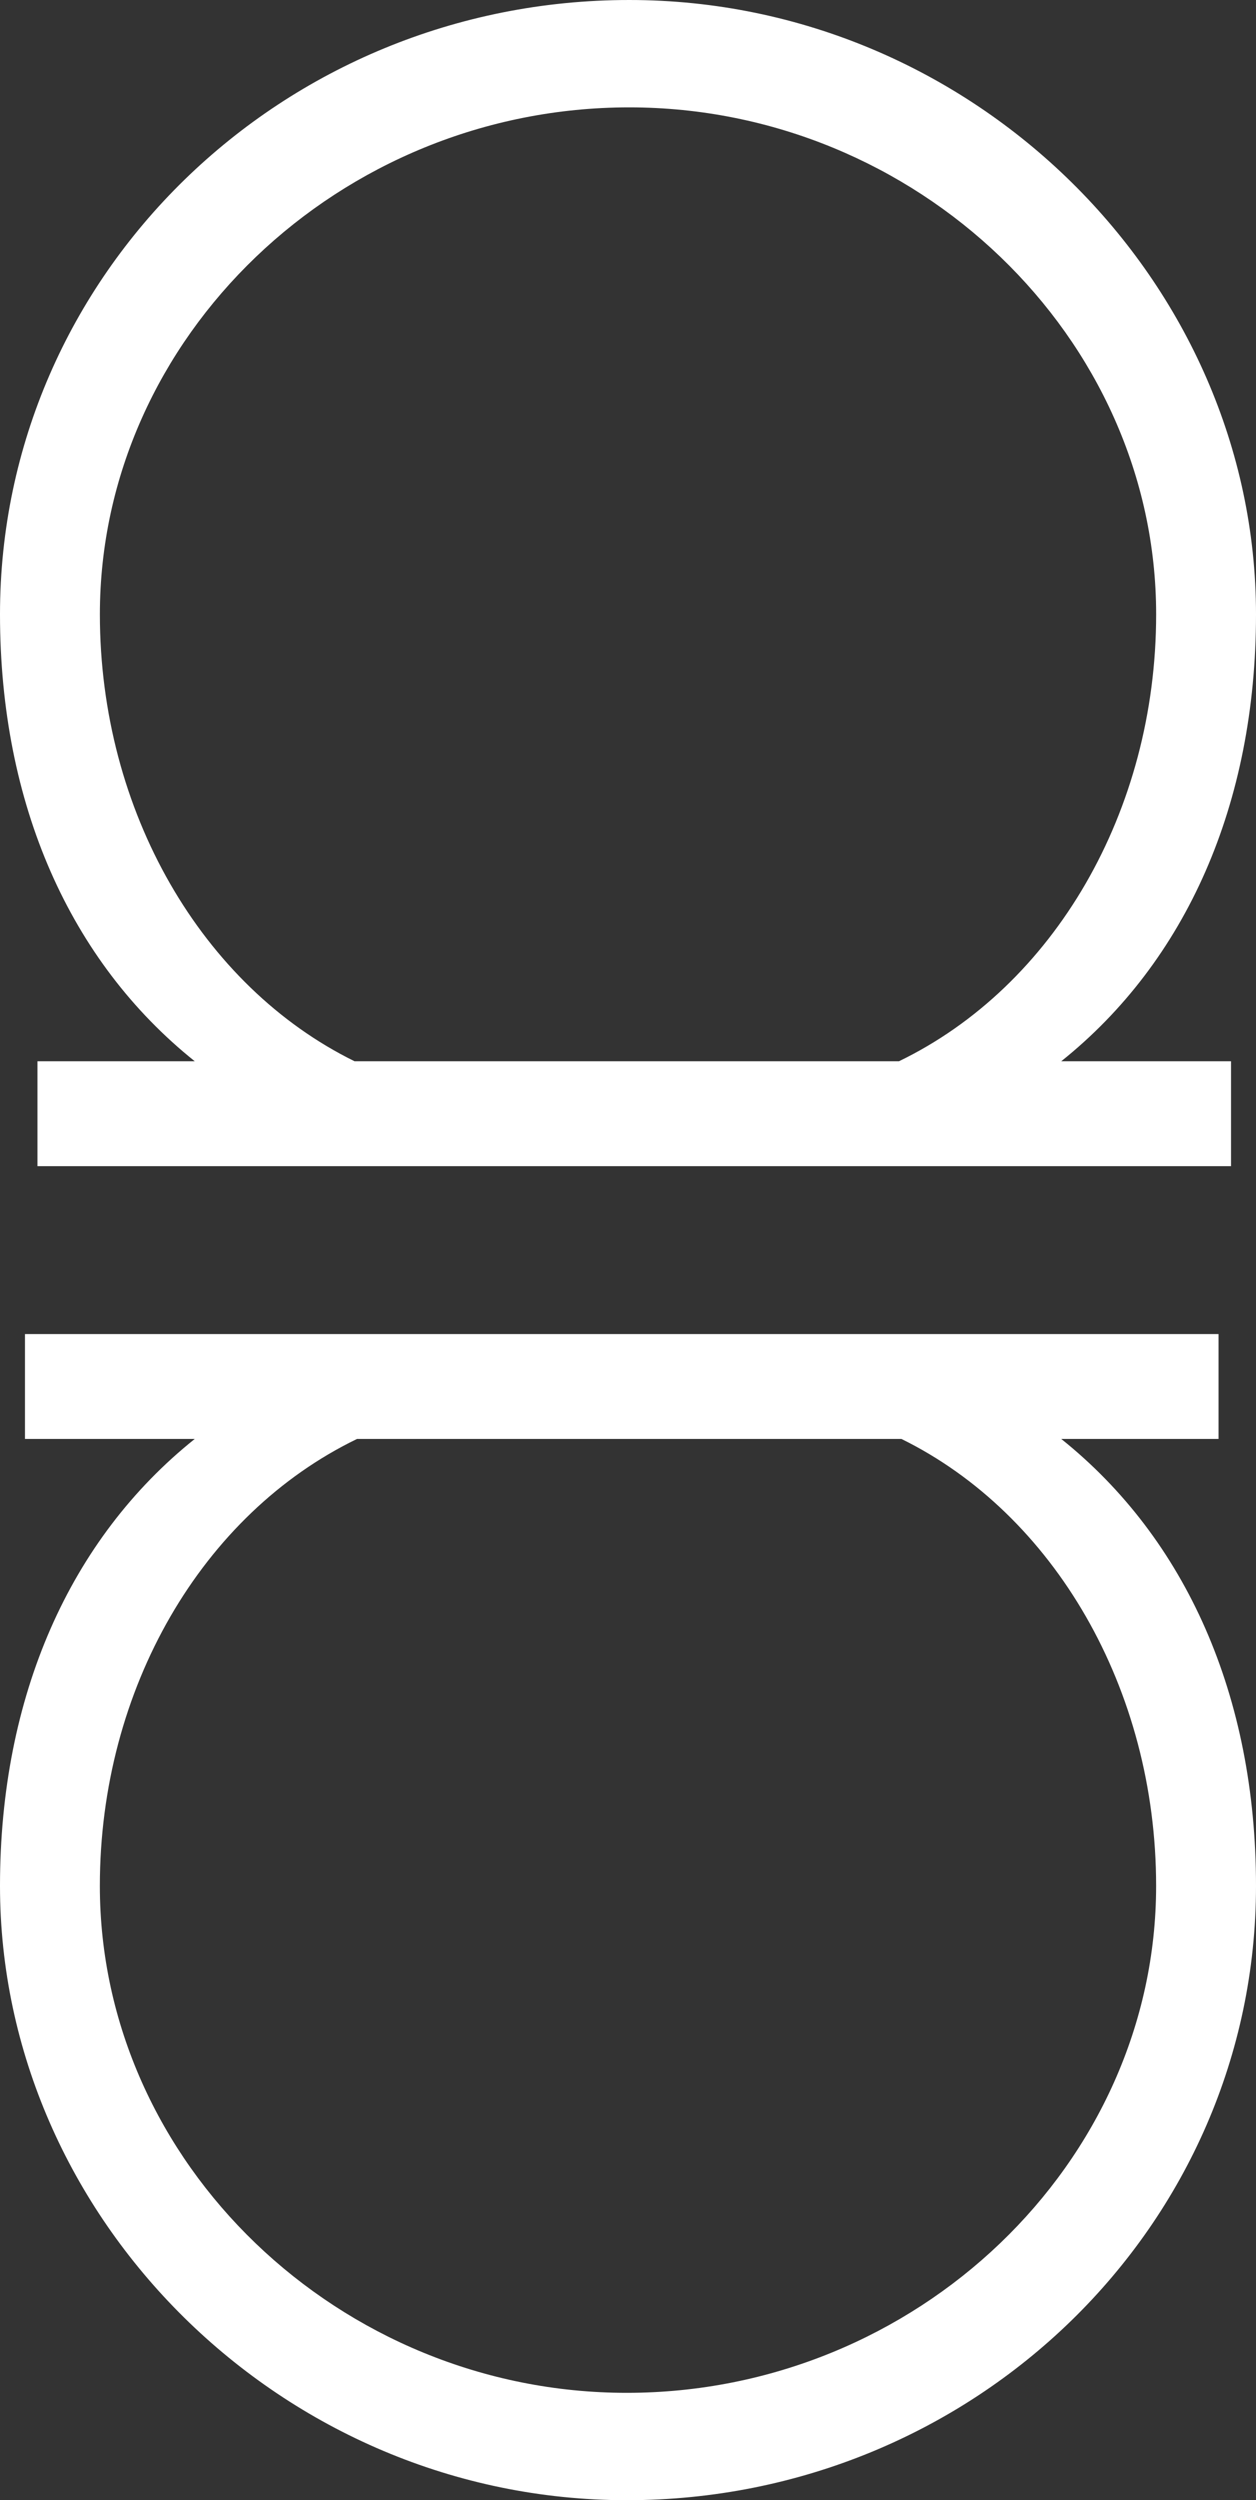 <svg id="Layer_1" data-name="Layer 1" xmlns="http://www.w3.org/2000/svg" width="50" height="99.529" viewBox="0 0 50 99.529"><rect x="0" y="0" width="50" height="99.529" fill="#333333" stroke="none"/><defs><style>.cls-1{fill:#fff;}</style></defs><path class="cls-1" d="M48.134,64.384h6.263c-4.97-3.977-7.754-10.239-7.754-17.793,0-13.52,11.233-24.454,25.05-24.454,13.717,0,24.95,11.233,24.95,24.454,0,7.554-2.783,13.817-7.754,17.793h6.76v4.175H48.134Zm12.625,0h21.67c6.163-2.982,10.239-9.94,10.239-17.793,0-11.034-9.543-20.18-20.975-20.18-11.531,0-21.074,9.145-21.074,20.18C50.618,54.444,54.694,61.402,60.758,64.384Z" transform="translate(-46.643 -22.137)"/><path class="cls-1" d="M95.152,79.418H88.889c4.97,3.977,7.754,10.239,7.754,17.793,0,13.52-11.233,24.454-25.05,24.454-13.717,0-24.95-11.233-24.95-24.454,0-7.554,2.783-13.817,7.754-17.793h-6.76V75.243H95.152Zm-12.625,0h-21.67C54.694,82.4,50.618,89.358,50.618,97.211c0,11.034,9.543,20.18,20.975,20.18,11.531,0,21.074-9.145,21.074-20.18C92.667,89.358,88.591,82.4,82.527,79.418Z" transform="translate(-46.643 -22.137)"/></svg>